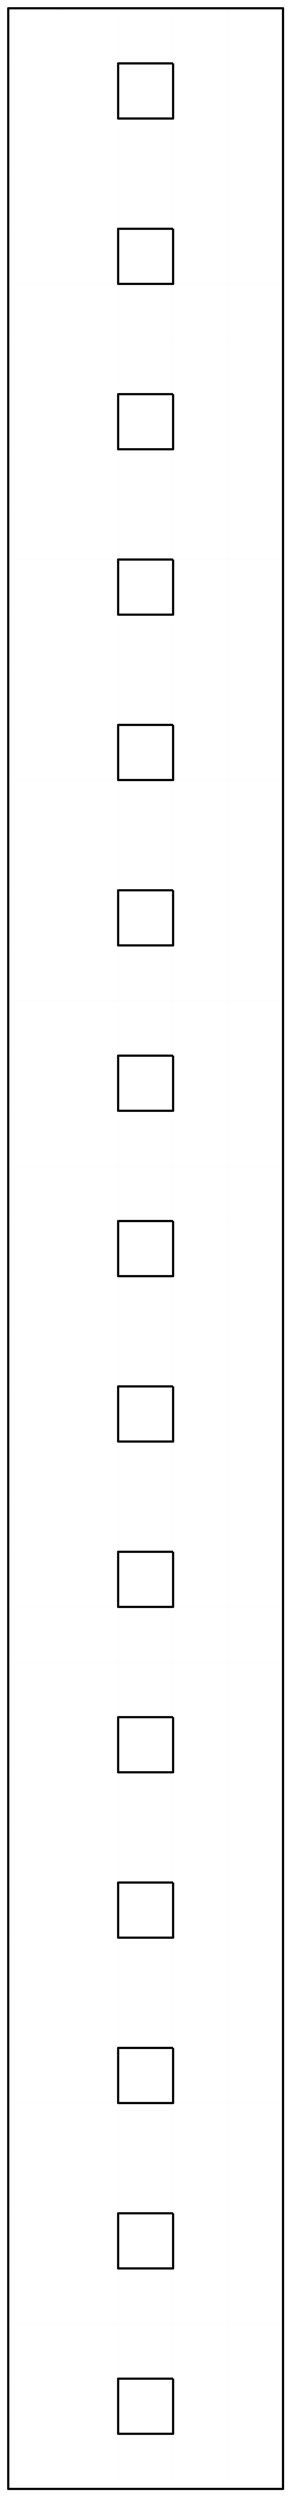 <svg version="1.1"
 xmlns="http://www.w3.org/2000/svg"
 xmlns:xlink="http://www.w3.org/1999/xlink" 
 width="107px" height="907px"
>

<!-- args used: -white -A 5 45 1:0 0 0 0 0 0 0 - 0 0 0 0 0 0 0 0 0 0 0 0 0 0 - 0 0 0 0 0 0 0 0 0 0 0 0 0 0 - 0 0 0 0 0 0 0 0 0 0 0 0 0 0 - 0 0 0 0 0 0 0 0 0 0 0 0 0 0 - 0 0 0 0 0 0 0 0 0 0 0 0 0 0 - 0 0 0 0 0 0 0 0 0 0 0 0 0 0 - 0 0 0 0 0 0 0 0 0 0 0 0 0 0 - 0 0 0 0 0 0 0 0 0 0 0 0 0 0 - 0 0 0 0 0 0 0 0 0 0 0 0 0 0 - 0 0 0 0 0 0 0 0 0 0 0 0 0 0 - 0 0 0 0 0 0 0 0 0 0 0 0 0 0 - 0 0 0 0 0 0 0 0 0 0 0 0 0 0 - 0 0 0 0 0 0 0 0 0 0 0 0 0 0 - 0 0 0 0 0 0 0 0 0 0 0 0 0 0 - 0 0 0 0 0 0 0  -->
<!--

Box for not set puzzle

-->
<symbol id="990be979-8801-4a91-9cbd-9e669291e2a2box_-2">
<path d="M21 1 L1 1 L1 21 L21 21 Z" stroke="gray" stroke-width=".008"  fill-opacity="0" />
</symbol>
<!--

thicker border lines for Box

-->
<symbol id="990be979-8801-4a91-9cbd-9e669291e2a2line_1">	<line x1="21" y1="1" x2="21" y2="1" style="stroke-linecap:round;stroke:black;stroke-width:.8" />	</symbol>
<symbol id="990be979-8801-4a91-9cbd-9e669291e2a2line_2">	<line x1="21" y1="1" x2="21" y2="21" style="stroke-linecap:round;stroke:black;stroke-width:.8" />	</symbol>
<symbol id="990be979-8801-4a91-9cbd-9e669291e2a2line_3">	<line x1="21" y1="21" x2="21" y2="21" style="stroke-linecap:round;stroke:black;stroke-width:.8" />	</symbol>
<symbol id="990be979-8801-4a91-9cbd-9e669291e2a2line_4">	<line x1="21" y1="21" x2="21" y2="1" style="stroke-linecap:round;stroke:black;stroke-width:.8" />	</symbol>
<symbol id="990be979-8801-4a91-9cbd-9e669291e2a2line_5">	<line x1="21" y1="1" x2="1" y2="1" style="stroke-linecap:round;stroke:black;stroke-width:.8" />	</symbol>
<symbol id="990be979-8801-4a91-9cbd-9e669291e2a2line_6">	<line x1="1" y1="1" x2="1" y2="21" style="stroke-linecap:round;stroke:black;stroke-width:.8" />	</symbol>
<symbol id="990be979-8801-4a91-9cbd-9e669291e2a2line_7">	<line x1="1" y1="21" x2="21" y2="21" style="stroke-linecap:round;stroke:black;stroke-width:.8" />	</symbol>
<symbol id="990be979-8801-4a91-9cbd-9e669291e2a2line_8">	<line x1="1" y1="1" x2="1" y2="1" style="stroke-linecap:round;stroke:black;stroke-width:.8" />	</symbol>
<symbol id="990be979-8801-4a91-9cbd-9e669291e2a2line_9">	<line x1="1" y1="1" x2="21" y2="1" style="stroke-linecap:round;stroke:black;stroke-width:.8" />	</symbol>
<!--

Box_0 2 definitions

-->
<symbol id="990be979-8801-4a91-9cbd-9e669291e2a2box_0">
<path d="M21 1 L1 1 L1 21 L21 21 Z" style="fill:#FFFFFF;stroke-width:.008;stroke:lightgray" />
</symbol>


<g transform="scale(1.0) translate(2,2) " >

<use x="0" y="880" xlink:href="#origin" />
<!--

now we use the box and set it to xy position
we start to paint with boxes with y==0 first!
we define animation for a puzzle, based on puzzleNbr!

-->
<use x="0" y="880" xlink:href="#990be979-8801-4a91-9cbd-9e669291e2a2box_0" />
<use x="0" y="880" xlink:href="#990be979-8801-4a91-9cbd-9e669291e2a2line_6" />
<use x="0" y="880" xlink:href="#990be979-8801-4a91-9cbd-9e669291e2a2line_7" />
<use x="20" y="880" xlink:href="#990be979-8801-4a91-9cbd-9e669291e2a2box_0" />
<use x="20" y="880" xlink:href="#990be979-8801-4a91-9cbd-9e669291e2a2line_7" />
<use x="40" y="880" xlink:href="#990be979-8801-4a91-9cbd-9e669291e2a2box_0" />
<use x="40" y="880" xlink:href="#990be979-8801-4a91-9cbd-9e669291e2a2line_5" />
<use x="40" y="880" xlink:href="#990be979-8801-4a91-9cbd-9e669291e2a2line_7" />
<use x="60" y="880" xlink:href="#990be979-8801-4a91-9cbd-9e669291e2a2box_0" />
<use x="60" y="880" xlink:href="#990be979-8801-4a91-9cbd-9e669291e2a2line_7" />
<use x="80" y="880" xlink:href="#990be979-8801-4a91-9cbd-9e669291e2a2box_0" />
<use x="80" y="880" xlink:href="#990be979-8801-4a91-9cbd-9e669291e2a2line_4" />
<use x="80" y="880" xlink:href="#990be979-8801-4a91-9cbd-9e669291e2a2line_7" />
<use x="0" y="860" xlink:href="#990be979-8801-4a91-9cbd-9e669291e2a2box_0" />
<use x="0" y="860" xlink:href="#990be979-8801-4a91-9cbd-9e669291e2a2line_6" />
<use x="20" y="860" xlink:href="#990be979-8801-4a91-9cbd-9e669291e2a2box_0" />
<use x="20" y="860" xlink:href="#990be979-8801-4a91-9cbd-9e669291e2a2line_4" />
<use x="60" y="860" xlink:href="#990be979-8801-4a91-9cbd-9e669291e2a2box_0" />
<use x="60" y="860" xlink:href="#990be979-8801-4a91-9cbd-9e669291e2a2line_6" />
<use x="80" y="860" xlink:href="#990be979-8801-4a91-9cbd-9e669291e2a2box_0" />
<use x="80" y="860" xlink:href="#990be979-8801-4a91-9cbd-9e669291e2a2line_4" />
<use x="0" y="840" xlink:href="#990be979-8801-4a91-9cbd-9e669291e2a2box_0" />
<use x="0" y="840" xlink:href="#990be979-8801-4a91-9cbd-9e669291e2a2line_6" />
<use x="20" y="840" xlink:href="#990be979-8801-4a91-9cbd-9e669291e2a2box_0" />
<use x="40" y="840" xlink:href="#990be979-8801-4a91-9cbd-9e669291e2a2box_0" />
<use x="40" y="840" xlink:href="#990be979-8801-4a91-9cbd-9e669291e2a2line_7" />
<use x="60" y="840" xlink:href="#990be979-8801-4a91-9cbd-9e669291e2a2box_0" />
<use x="80" y="840" xlink:href="#990be979-8801-4a91-9cbd-9e669291e2a2box_0" />
<use x="80" y="840" xlink:href="#990be979-8801-4a91-9cbd-9e669291e2a2line_4" />
<use x="0" y="820" xlink:href="#990be979-8801-4a91-9cbd-9e669291e2a2box_0" />
<use x="0" y="820" xlink:href="#990be979-8801-4a91-9cbd-9e669291e2a2line_6" />
<use x="20" y="820" xlink:href="#990be979-8801-4a91-9cbd-9e669291e2a2box_0" />
<use x="40" y="820" xlink:href="#990be979-8801-4a91-9cbd-9e669291e2a2box_0" />
<use x="40" y="820" xlink:href="#990be979-8801-4a91-9cbd-9e669291e2a2line_5" />
<use x="60" y="820" xlink:href="#990be979-8801-4a91-9cbd-9e669291e2a2box_0" />
<use x="80" y="820" xlink:href="#990be979-8801-4a91-9cbd-9e669291e2a2box_0" />
<use x="80" y="820" xlink:href="#990be979-8801-4a91-9cbd-9e669291e2a2line_4" />
<use x="0" y="800" xlink:href="#990be979-8801-4a91-9cbd-9e669291e2a2box_0" />
<use x="0" y="800" xlink:href="#990be979-8801-4a91-9cbd-9e669291e2a2line_6" />
<use x="20" y="800" xlink:href="#990be979-8801-4a91-9cbd-9e669291e2a2box_0" />
<use x="20" y="800" xlink:href="#990be979-8801-4a91-9cbd-9e669291e2a2line_4" />
<use x="60" y="800" xlink:href="#990be979-8801-4a91-9cbd-9e669291e2a2box_0" />
<use x="60" y="800" xlink:href="#990be979-8801-4a91-9cbd-9e669291e2a2line_6" />
<use x="80" y="800" xlink:href="#990be979-8801-4a91-9cbd-9e669291e2a2box_0" />
<use x="80" y="800" xlink:href="#990be979-8801-4a91-9cbd-9e669291e2a2line_4" />
<use x="0" y="780" xlink:href="#990be979-8801-4a91-9cbd-9e669291e2a2box_0" />
<use x="0" y="780" xlink:href="#990be979-8801-4a91-9cbd-9e669291e2a2line_6" />
<use x="20" y="780" xlink:href="#990be979-8801-4a91-9cbd-9e669291e2a2box_0" />
<use x="40" y="780" xlink:href="#990be979-8801-4a91-9cbd-9e669291e2a2box_0" />
<use x="40" y="780" xlink:href="#990be979-8801-4a91-9cbd-9e669291e2a2line_7" />
<use x="60" y="780" xlink:href="#990be979-8801-4a91-9cbd-9e669291e2a2box_0" />
<use x="80" y="780" xlink:href="#990be979-8801-4a91-9cbd-9e669291e2a2box_0" />
<use x="80" y="780" xlink:href="#990be979-8801-4a91-9cbd-9e669291e2a2line_4" />
<use x="0" y="760" xlink:href="#990be979-8801-4a91-9cbd-9e669291e2a2box_0" />
<use x="0" y="760" xlink:href="#990be979-8801-4a91-9cbd-9e669291e2a2line_6" />
<use x="20" y="760" xlink:href="#990be979-8801-4a91-9cbd-9e669291e2a2box_0" />
<use x="40" y="760" xlink:href="#990be979-8801-4a91-9cbd-9e669291e2a2box_0" />
<use x="40" y="760" xlink:href="#990be979-8801-4a91-9cbd-9e669291e2a2line_5" />
<use x="60" y="760" xlink:href="#990be979-8801-4a91-9cbd-9e669291e2a2box_0" />
<use x="80" y="760" xlink:href="#990be979-8801-4a91-9cbd-9e669291e2a2box_0" />
<use x="80" y="760" xlink:href="#990be979-8801-4a91-9cbd-9e669291e2a2line_4" />
<use x="0" y="740" xlink:href="#990be979-8801-4a91-9cbd-9e669291e2a2box_0" />
<use x="0" y="740" xlink:href="#990be979-8801-4a91-9cbd-9e669291e2a2line_6" />
<use x="20" y="740" xlink:href="#990be979-8801-4a91-9cbd-9e669291e2a2box_0" />
<use x="20" y="740" xlink:href="#990be979-8801-4a91-9cbd-9e669291e2a2line_4" />
<use x="60" y="740" xlink:href="#990be979-8801-4a91-9cbd-9e669291e2a2box_0" />
<use x="60" y="740" xlink:href="#990be979-8801-4a91-9cbd-9e669291e2a2line_6" />
<use x="80" y="740" xlink:href="#990be979-8801-4a91-9cbd-9e669291e2a2box_0" />
<use x="80" y="740" xlink:href="#990be979-8801-4a91-9cbd-9e669291e2a2line_4" />
<use x="0" y="720" xlink:href="#990be979-8801-4a91-9cbd-9e669291e2a2box_0" />
<use x="0" y="720" xlink:href="#990be979-8801-4a91-9cbd-9e669291e2a2line_6" />
<use x="20" y="720" xlink:href="#990be979-8801-4a91-9cbd-9e669291e2a2box_0" />
<use x="40" y="720" xlink:href="#990be979-8801-4a91-9cbd-9e669291e2a2box_0" />
<use x="40" y="720" xlink:href="#990be979-8801-4a91-9cbd-9e669291e2a2line_7" />
<use x="60" y="720" xlink:href="#990be979-8801-4a91-9cbd-9e669291e2a2box_0" />
<use x="80" y="720" xlink:href="#990be979-8801-4a91-9cbd-9e669291e2a2box_0" />
<use x="80" y="720" xlink:href="#990be979-8801-4a91-9cbd-9e669291e2a2line_4" />
<use x="0" y="700" xlink:href="#990be979-8801-4a91-9cbd-9e669291e2a2box_0" />
<use x="0" y="700" xlink:href="#990be979-8801-4a91-9cbd-9e669291e2a2line_6" />
<use x="20" y="700" xlink:href="#990be979-8801-4a91-9cbd-9e669291e2a2box_0" />
<use x="40" y="700" xlink:href="#990be979-8801-4a91-9cbd-9e669291e2a2box_0" />
<use x="40" y="700" xlink:href="#990be979-8801-4a91-9cbd-9e669291e2a2line_5" />
<use x="60" y="700" xlink:href="#990be979-8801-4a91-9cbd-9e669291e2a2box_0" />
<use x="80" y="700" xlink:href="#990be979-8801-4a91-9cbd-9e669291e2a2box_0" />
<use x="80" y="700" xlink:href="#990be979-8801-4a91-9cbd-9e669291e2a2line_4" />
<use x="0" y="680" xlink:href="#990be979-8801-4a91-9cbd-9e669291e2a2box_0" />
<use x="0" y="680" xlink:href="#990be979-8801-4a91-9cbd-9e669291e2a2line_6" />
<use x="20" y="680" xlink:href="#990be979-8801-4a91-9cbd-9e669291e2a2box_0" />
<use x="20" y="680" xlink:href="#990be979-8801-4a91-9cbd-9e669291e2a2line_4" />
<use x="60" y="680" xlink:href="#990be979-8801-4a91-9cbd-9e669291e2a2box_0" />
<use x="60" y="680" xlink:href="#990be979-8801-4a91-9cbd-9e669291e2a2line_6" />
<use x="80" y="680" xlink:href="#990be979-8801-4a91-9cbd-9e669291e2a2box_0" />
<use x="80" y="680" xlink:href="#990be979-8801-4a91-9cbd-9e669291e2a2line_4" />
<use x="0" y="660" xlink:href="#990be979-8801-4a91-9cbd-9e669291e2a2box_0" />
<use x="0" y="660" xlink:href="#990be979-8801-4a91-9cbd-9e669291e2a2line_6" />
<use x="20" y="660" xlink:href="#990be979-8801-4a91-9cbd-9e669291e2a2box_0" />
<use x="40" y="660" xlink:href="#990be979-8801-4a91-9cbd-9e669291e2a2box_0" />
<use x="40" y="660" xlink:href="#990be979-8801-4a91-9cbd-9e669291e2a2line_7" />
<use x="60" y="660" xlink:href="#990be979-8801-4a91-9cbd-9e669291e2a2box_0" />
<use x="80" y="660" xlink:href="#990be979-8801-4a91-9cbd-9e669291e2a2box_0" />
<use x="80" y="660" xlink:href="#990be979-8801-4a91-9cbd-9e669291e2a2line_4" />
<use x="0" y="640" xlink:href="#990be979-8801-4a91-9cbd-9e669291e2a2box_0" />
<use x="0" y="640" xlink:href="#990be979-8801-4a91-9cbd-9e669291e2a2line_6" />
<use x="20" y="640" xlink:href="#990be979-8801-4a91-9cbd-9e669291e2a2box_0" />
<use x="40" y="640" xlink:href="#990be979-8801-4a91-9cbd-9e669291e2a2box_0" />
<use x="40" y="640" xlink:href="#990be979-8801-4a91-9cbd-9e669291e2a2line_5" />
<use x="60" y="640" xlink:href="#990be979-8801-4a91-9cbd-9e669291e2a2box_0" />
<use x="80" y="640" xlink:href="#990be979-8801-4a91-9cbd-9e669291e2a2box_0" />
<use x="80" y="640" xlink:href="#990be979-8801-4a91-9cbd-9e669291e2a2line_4" />
<use x="0" y="620" xlink:href="#990be979-8801-4a91-9cbd-9e669291e2a2box_0" />
<use x="0" y="620" xlink:href="#990be979-8801-4a91-9cbd-9e669291e2a2line_6" />
<use x="20" y="620" xlink:href="#990be979-8801-4a91-9cbd-9e669291e2a2box_0" />
<use x="20" y="620" xlink:href="#990be979-8801-4a91-9cbd-9e669291e2a2line_4" />
<use x="60" y="620" xlink:href="#990be979-8801-4a91-9cbd-9e669291e2a2box_0" />
<use x="60" y="620" xlink:href="#990be979-8801-4a91-9cbd-9e669291e2a2line_6" />
<use x="80" y="620" xlink:href="#990be979-8801-4a91-9cbd-9e669291e2a2box_0" />
<use x="80" y="620" xlink:href="#990be979-8801-4a91-9cbd-9e669291e2a2line_4" />
<use x="0" y="600" xlink:href="#990be979-8801-4a91-9cbd-9e669291e2a2box_0" />
<use x="0" y="600" xlink:href="#990be979-8801-4a91-9cbd-9e669291e2a2line_6" />
<use x="20" y="600" xlink:href="#990be979-8801-4a91-9cbd-9e669291e2a2box_0" />
<use x="40" y="600" xlink:href="#990be979-8801-4a91-9cbd-9e669291e2a2box_0" />
<use x="40" y="600" xlink:href="#990be979-8801-4a91-9cbd-9e669291e2a2line_7" />
<use x="60" y="600" xlink:href="#990be979-8801-4a91-9cbd-9e669291e2a2box_0" />
<use x="80" y="600" xlink:href="#990be979-8801-4a91-9cbd-9e669291e2a2box_0" />
<use x="80" y="600" xlink:href="#990be979-8801-4a91-9cbd-9e669291e2a2line_4" />
<use x="0" y="580" xlink:href="#990be979-8801-4a91-9cbd-9e669291e2a2box_0" />
<use x="0" y="580" xlink:href="#990be979-8801-4a91-9cbd-9e669291e2a2line_6" />
<use x="20" y="580" xlink:href="#990be979-8801-4a91-9cbd-9e669291e2a2box_0" />
<use x="40" y="580" xlink:href="#990be979-8801-4a91-9cbd-9e669291e2a2box_0" />
<use x="40" y="580" xlink:href="#990be979-8801-4a91-9cbd-9e669291e2a2line_5" />
<use x="60" y="580" xlink:href="#990be979-8801-4a91-9cbd-9e669291e2a2box_0" />
<use x="80" y="580" xlink:href="#990be979-8801-4a91-9cbd-9e669291e2a2box_0" />
<use x="80" y="580" xlink:href="#990be979-8801-4a91-9cbd-9e669291e2a2line_4" />
<use x="0" y="560" xlink:href="#990be979-8801-4a91-9cbd-9e669291e2a2box_0" />
<use x="0" y="560" xlink:href="#990be979-8801-4a91-9cbd-9e669291e2a2line_6" />
<use x="20" y="560" xlink:href="#990be979-8801-4a91-9cbd-9e669291e2a2box_0" />
<use x="20" y="560" xlink:href="#990be979-8801-4a91-9cbd-9e669291e2a2line_4" />
<use x="60" y="560" xlink:href="#990be979-8801-4a91-9cbd-9e669291e2a2box_0" />
<use x="60" y="560" xlink:href="#990be979-8801-4a91-9cbd-9e669291e2a2line_6" />
<use x="80" y="560" xlink:href="#990be979-8801-4a91-9cbd-9e669291e2a2box_0" />
<use x="80" y="560" xlink:href="#990be979-8801-4a91-9cbd-9e669291e2a2line_4" />
<use x="0" y="540" xlink:href="#990be979-8801-4a91-9cbd-9e669291e2a2box_0" />
<use x="0" y="540" xlink:href="#990be979-8801-4a91-9cbd-9e669291e2a2line_6" />
<use x="20" y="540" xlink:href="#990be979-8801-4a91-9cbd-9e669291e2a2box_0" />
<use x="40" y="540" xlink:href="#990be979-8801-4a91-9cbd-9e669291e2a2box_0" />
<use x="40" y="540" xlink:href="#990be979-8801-4a91-9cbd-9e669291e2a2line_7" />
<use x="60" y="540" xlink:href="#990be979-8801-4a91-9cbd-9e669291e2a2box_0" />
<use x="80" y="540" xlink:href="#990be979-8801-4a91-9cbd-9e669291e2a2box_0" />
<use x="80" y="540" xlink:href="#990be979-8801-4a91-9cbd-9e669291e2a2line_4" />
<use x="0" y="520" xlink:href="#990be979-8801-4a91-9cbd-9e669291e2a2box_0" />
<use x="0" y="520" xlink:href="#990be979-8801-4a91-9cbd-9e669291e2a2line_6" />
<use x="20" y="520" xlink:href="#990be979-8801-4a91-9cbd-9e669291e2a2box_0" />
<use x="40" y="520" xlink:href="#990be979-8801-4a91-9cbd-9e669291e2a2box_0" />
<use x="40" y="520" xlink:href="#990be979-8801-4a91-9cbd-9e669291e2a2line_5" />
<use x="60" y="520" xlink:href="#990be979-8801-4a91-9cbd-9e669291e2a2box_0" />
<use x="80" y="520" xlink:href="#990be979-8801-4a91-9cbd-9e669291e2a2box_0" />
<use x="80" y="520" xlink:href="#990be979-8801-4a91-9cbd-9e669291e2a2line_4" />
<use x="0" y="500" xlink:href="#990be979-8801-4a91-9cbd-9e669291e2a2box_0" />
<use x="0" y="500" xlink:href="#990be979-8801-4a91-9cbd-9e669291e2a2line_6" />
<use x="20" y="500" xlink:href="#990be979-8801-4a91-9cbd-9e669291e2a2box_0" />
<use x="20" y="500" xlink:href="#990be979-8801-4a91-9cbd-9e669291e2a2line_4" />
<use x="60" y="500" xlink:href="#990be979-8801-4a91-9cbd-9e669291e2a2box_0" />
<use x="60" y="500" xlink:href="#990be979-8801-4a91-9cbd-9e669291e2a2line_6" />
<use x="80" y="500" xlink:href="#990be979-8801-4a91-9cbd-9e669291e2a2box_0" />
<use x="80" y="500" xlink:href="#990be979-8801-4a91-9cbd-9e669291e2a2line_4" />
<use x="0" y="480" xlink:href="#990be979-8801-4a91-9cbd-9e669291e2a2box_0" />
<use x="0" y="480" xlink:href="#990be979-8801-4a91-9cbd-9e669291e2a2line_6" />
<use x="20" y="480" xlink:href="#990be979-8801-4a91-9cbd-9e669291e2a2box_0" />
<use x="40" y="480" xlink:href="#990be979-8801-4a91-9cbd-9e669291e2a2box_0" />
<use x="40" y="480" xlink:href="#990be979-8801-4a91-9cbd-9e669291e2a2line_7" />
<use x="60" y="480" xlink:href="#990be979-8801-4a91-9cbd-9e669291e2a2box_0" />
<use x="80" y="480" xlink:href="#990be979-8801-4a91-9cbd-9e669291e2a2box_0" />
<use x="80" y="480" xlink:href="#990be979-8801-4a91-9cbd-9e669291e2a2line_4" />
<use x="0" y="460" xlink:href="#990be979-8801-4a91-9cbd-9e669291e2a2box_0" />
<use x="0" y="460" xlink:href="#990be979-8801-4a91-9cbd-9e669291e2a2line_6" />
<use x="20" y="460" xlink:href="#990be979-8801-4a91-9cbd-9e669291e2a2box_0" />
<use x="40" y="460" xlink:href="#990be979-8801-4a91-9cbd-9e669291e2a2box_0" />
<use x="40" y="460" xlink:href="#990be979-8801-4a91-9cbd-9e669291e2a2line_5" />
<use x="60" y="460" xlink:href="#990be979-8801-4a91-9cbd-9e669291e2a2box_0" />
<use x="80" y="460" xlink:href="#990be979-8801-4a91-9cbd-9e669291e2a2box_0" />
<use x="80" y="460" xlink:href="#990be979-8801-4a91-9cbd-9e669291e2a2line_4" />
<use x="0" y="440" xlink:href="#990be979-8801-4a91-9cbd-9e669291e2a2box_0" />
<use x="0" y="440" xlink:href="#990be979-8801-4a91-9cbd-9e669291e2a2line_6" />
<use x="20" y="440" xlink:href="#990be979-8801-4a91-9cbd-9e669291e2a2box_0" />
<use x="20" y="440" xlink:href="#990be979-8801-4a91-9cbd-9e669291e2a2line_4" />
<use x="60" y="440" xlink:href="#990be979-8801-4a91-9cbd-9e669291e2a2box_0" />
<use x="60" y="440" xlink:href="#990be979-8801-4a91-9cbd-9e669291e2a2line_6" />
<use x="80" y="440" xlink:href="#990be979-8801-4a91-9cbd-9e669291e2a2box_0" />
<use x="80" y="440" xlink:href="#990be979-8801-4a91-9cbd-9e669291e2a2line_4" />
<use x="0" y="420" xlink:href="#990be979-8801-4a91-9cbd-9e669291e2a2box_0" />
<use x="0" y="420" xlink:href="#990be979-8801-4a91-9cbd-9e669291e2a2line_6" />
<use x="20" y="420" xlink:href="#990be979-8801-4a91-9cbd-9e669291e2a2box_0" />
<use x="40" y="420" xlink:href="#990be979-8801-4a91-9cbd-9e669291e2a2box_0" />
<use x="40" y="420" xlink:href="#990be979-8801-4a91-9cbd-9e669291e2a2line_7" />
<use x="60" y="420" xlink:href="#990be979-8801-4a91-9cbd-9e669291e2a2box_0" />
<use x="80" y="420" xlink:href="#990be979-8801-4a91-9cbd-9e669291e2a2box_0" />
<use x="80" y="420" xlink:href="#990be979-8801-4a91-9cbd-9e669291e2a2line_4" />
<use x="0" y="400" xlink:href="#990be979-8801-4a91-9cbd-9e669291e2a2box_0" />
<use x="0" y="400" xlink:href="#990be979-8801-4a91-9cbd-9e669291e2a2line_6" />
<use x="20" y="400" xlink:href="#990be979-8801-4a91-9cbd-9e669291e2a2box_0" />
<use x="40" y="400" xlink:href="#990be979-8801-4a91-9cbd-9e669291e2a2box_0" />
<use x="40" y="400" xlink:href="#990be979-8801-4a91-9cbd-9e669291e2a2line_5" />
<use x="60" y="400" xlink:href="#990be979-8801-4a91-9cbd-9e669291e2a2box_0" />
<use x="80" y="400" xlink:href="#990be979-8801-4a91-9cbd-9e669291e2a2box_0" />
<use x="80" y="400" xlink:href="#990be979-8801-4a91-9cbd-9e669291e2a2line_4" />
<use x="0" y="380" xlink:href="#990be979-8801-4a91-9cbd-9e669291e2a2box_0" />
<use x="0" y="380" xlink:href="#990be979-8801-4a91-9cbd-9e669291e2a2line_6" />
<use x="20" y="380" xlink:href="#990be979-8801-4a91-9cbd-9e669291e2a2box_0" />
<use x="20" y="380" xlink:href="#990be979-8801-4a91-9cbd-9e669291e2a2line_4" />
<use x="60" y="380" xlink:href="#990be979-8801-4a91-9cbd-9e669291e2a2box_0" />
<use x="60" y="380" xlink:href="#990be979-8801-4a91-9cbd-9e669291e2a2line_6" />
<use x="80" y="380" xlink:href="#990be979-8801-4a91-9cbd-9e669291e2a2box_0" />
<use x="80" y="380" xlink:href="#990be979-8801-4a91-9cbd-9e669291e2a2line_4" />
<use x="0" y="360" xlink:href="#990be979-8801-4a91-9cbd-9e669291e2a2box_0" />
<use x="0" y="360" xlink:href="#990be979-8801-4a91-9cbd-9e669291e2a2line_6" />
<use x="20" y="360" xlink:href="#990be979-8801-4a91-9cbd-9e669291e2a2box_0" />
<use x="40" y="360" xlink:href="#990be979-8801-4a91-9cbd-9e669291e2a2box_0" />
<use x="40" y="360" xlink:href="#990be979-8801-4a91-9cbd-9e669291e2a2line_7" />
<use x="60" y="360" xlink:href="#990be979-8801-4a91-9cbd-9e669291e2a2box_0" />
<use x="80" y="360" xlink:href="#990be979-8801-4a91-9cbd-9e669291e2a2box_0" />
<use x="80" y="360" xlink:href="#990be979-8801-4a91-9cbd-9e669291e2a2line_4" />
<use x="0" y="340" xlink:href="#990be979-8801-4a91-9cbd-9e669291e2a2box_0" />
<use x="0" y="340" xlink:href="#990be979-8801-4a91-9cbd-9e669291e2a2line_6" />
<use x="20" y="340" xlink:href="#990be979-8801-4a91-9cbd-9e669291e2a2box_0" />
<use x="40" y="340" xlink:href="#990be979-8801-4a91-9cbd-9e669291e2a2box_0" />
<use x="40" y="340" xlink:href="#990be979-8801-4a91-9cbd-9e669291e2a2line_5" />
<use x="60" y="340" xlink:href="#990be979-8801-4a91-9cbd-9e669291e2a2box_0" />
<use x="80" y="340" xlink:href="#990be979-8801-4a91-9cbd-9e669291e2a2box_0" />
<use x="80" y="340" xlink:href="#990be979-8801-4a91-9cbd-9e669291e2a2line_4" />
<use x="0" y="320" xlink:href="#990be979-8801-4a91-9cbd-9e669291e2a2box_0" />
<use x="0" y="320" xlink:href="#990be979-8801-4a91-9cbd-9e669291e2a2line_6" />
<use x="20" y="320" xlink:href="#990be979-8801-4a91-9cbd-9e669291e2a2box_0" />
<use x="20" y="320" xlink:href="#990be979-8801-4a91-9cbd-9e669291e2a2line_4" />
<use x="60" y="320" xlink:href="#990be979-8801-4a91-9cbd-9e669291e2a2box_0" />
<use x="60" y="320" xlink:href="#990be979-8801-4a91-9cbd-9e669291e2a2line_6" />
<use x="80" y="320" xlink:href="#990be979-8801-4a91-9cbd-9e669291e2a2box_0" />
<use x="80" y="320" xlink:href="#990be979-8801-4a91-9cbd-9e669291e2a2line_4" />
<use x="0" y="300" xlink:href="#990be979-8801-4a91-9cbd-9e669291e2a2box_0" />
<use x="0" y="300" xlink:href="#990be979-8801-4a91-9cbd-9e669291e2a2line_6" />
<use x="20" y="300" xlink:href="#990be979-8801-4a91-9cbd-9e669291e2a2box_0" />
<use x="40" y="300" xlink:href="#990be979-8801-4a91-9cbd-9e669291e2a2box_0" />
<use x="40" y="300" xlink:href="#990be979-8801-4a91-9cbd-9e669291e2a2line_7" />
<use x="60" y="300" xlink:href="#990be979-8801-4a91-9cbd-9e669291e2a2box_0" />
<use x="80" y="300" xlink:href="#990be979-8801-4a91-9cbd-9e669291e2a2box_0" />
<use x="80" y="300" xlink:href="#990be979-8801-4a91-9cbd-9e669291e2a2line_4" />
<use x="0" y="280" xlink:href="#990be979-8801-4a91-9cbd-9e669291e2a2box_0" />
<use x="0" y="280" xlink:href="#990be979-8801-4a91-9cbd-9e669291e2a2line_6" />
<use x="20" y="280" xlink:href="#990be979-8801-4a91-9cbd-9e669291e2a2box_0" />
<use x="40" y="280" xlink:href="#990be979-8801-4a91-9cbd-9e669291e2a2box_0" />
<use x="40" y="280" xlink:href="#990be979-8801-4a91-9cbd-9e669291e2a2line_5" />
<use x="60" y="280" xlink:href="#990be979-8801-4a91-9cbd-9e669291e2a2box_0" />
<use x="80" y="280" xlink:href="#990be979-8801-4a91-9cbd-9e669291e2a2box_0" />
<use x="80" y="280" xlink:href="#990be979-8801-4a91-9cbd-9e669291e2a2line_4" />
<use x="0" y="260" xlink:href="#990be979-8801-4a91-9cbd-9e669291e2a2box_0" />
<use x="0" y="260" xlink:href="#990be979-8801-4a91-9cbd-9e669291e2a2line_6" />
<use x="20" y="260" xlink:href="#990be979-8801-4a91-9cbd-9e669291e2a2box_0" />
<use x="20" y="260" xlink:href="#990be979-8801-4a91-9cbd-9e669291e2a2line_4" />
<use x="60" y="260" xlink:href="#990be979-8801-4a91-9cbd-9e669291e2a2box_0" />
<use x="60" y="260" xlink:href="#990be979-8801-4a91-9cbd-9e669291e2a2line_6" />
<use x="80" y="260" xlink:href="#990be979-8801-4a91-9cbd-9e669291e2a2box_0" />
<use x="80" y="260" xlink:href="#990be979-8801-4a91-9cbd-9e669291e2a2line_4" />
<use x="0" y="240" xlink:href="#990be979-8801-4a91-9cbd-9e669291e2a2box_0" />
<use x="0" y="240" xlink:href="#990be979-8801-4a91-9cbd-9e669291e2a2line_6" />
<use x="20" y="240" xlink:href="#990be979-8801-4a91-9cbd-9e669291e2a2box_0" />
<use x="40" y="240" xlink:href="#990be979-8801-4a91-9cbd-9e669291e2a2box_0" />
<use x="40" y="240" xlink:href="#990be979-8801-4a91-9cbd-9e669291e2a2line_7" />
<use x="60" y="240" xlink:href="#990be979-8801-4a91-9cbd-9e669291e2a2box_0" />
<use x="80" y="240" xlink:href="#990be979-8801-4a91-9cbd-9e669291e2a2box_0" />
<use x="80" y="240" xlink:href="#990be979-8801-4a91-9cbd-9e669291e2a2line_4" />
<use x="0" y="220" xlink:href="#990be979-8801-4a91-9cbd-9e669291e2a2box_0" />
<use x="0" y="220" xlink:href="#990be979-8801-4a91-9cbd-9e669291e2a2line_6" />
<use x="20" y="220" xlink:href="#990be979-8801-4a91-9cbd-9e669291e2a2box_0" />
<use x="40" y="220" xlink:href="#990be979-8801-4a91-9cbd-9e669291e2a2box_0" />
<use x="40" y="220" xlink:href="#990be979-8801-4a91-9cbd-9e669291e2a2line_5" />
<use x="60" y="220" xlink:href="#990be979-8801-4a91-9cbd-9e669291e2a2box_0" />
<use x="80" y="220" xlink:href="#990be979-8801-4a91-9cbd-9e669291e2a2box_0" />
<use x="80" y="220" xlink:href="#990be979-8801-4a91-9cbd-9e669291e2a2line_4" />
<use x="0" y="200" xlink:href="#990be979-8801-4a91-9cbd-9e669291e2a2box_0" />
<use x="0" y="200" xlink:href="#990be979-8801-4a91-9cbd-9e669291e2a2line_6" />
<use x="20" y="200" xlink:href="#990be979-8801-4a91-9cbd-9e669291e2a2box_0" />
<use x="20" y="200" xlink:href="#990be979-8801-4a91-9cbd-9e669291e2a2line_4" />
<use x="60" y="200" xlink:href="#990be979-8801-4a91-9cbd-9e669291e2a2box_0" />
<use x="60" y="200" xlink:href="#990be979-8801-4a91-9cbd-9e669291e2a2line_6" />
<use x="80" y="200" xlink:href="#990be979-8801-4a91-9cbd-9e669291e2a2box_0" />
<use x="80" y="200" xlink:href="#990be979-8801-4a91-9cbd-9e669291e2a2line_4" />
<use x="0" y="180" xlink:href="#990be979-8801-4a91-9cbd-9e669291e2a2box_0" />
<use x="0" y="180" xlink:href="#990be979-8801-4a91-9cbd-9e669291e2a2line_6" />
<use x="20" y="180" xlink:href="#990be979-8801-4a91-9cbd-9e669291e2a2box_0" />
<use x="40" y="180" xlink:href="#990be979-8801-4a91-9cbd-9e669291e2a2box_0" />
<use x="40" y="180" xlink:href="#990be979-8801-4a91-9cbd-9e669291e2a2line_7" />
<use x="60" y="180" xlink:href="#990be979-8801-4a91-9cbd-9e669291e2a2box_0" />
<use x="80" y="180" xlink:href="#990be979-8801-4a91-9cbd-9e669291e2a2box_0" />
<use x="80" y="180" xlink:href="#990be979-8801-4a91-9cbd-9e669291e2a2line_4" />
<use x="0" y="160" xlink:href="#990be979-8801-4a91-9cbd-9e669291e2a2box_0" />
<use x="0" y="160" xlink:href="#990be979-8801-4a91-9cbd-9e669291e2a2line_6" />
<use x="20" y="160" xlink:href="#990be979-8801-4a91-9cbd-9e669291e2a2box_0" />
<use x="40" y="160" xlink:href="#990be979-8801-4a91-9cbd-9e669291e2a2box_0" />
<use x="40" y="160" xlink:href="#990be979-8801-4a91-9cbd-9e669291e2a2line_5" />
<use x="60" y="160" xlink:href="#990be979-8801-4a91-9cbd-9e669291e2a2box_0" />
<use x="80" y="160" xlink:href="#990be979-8801-4a91-9cbd-9e669291e2a2box_0" />
<use x="80" y="160" xlink:href="#990be979-8801-4a91-9cbd-9e669291e2a2line_4" />
<use x="0" y="140" xlink:href="#990be979-8801-4a91-9cbd-9e669291e2a2box_0" />
<use x="0" y="140" xlink:href="#990be979-8801-4a91-9cbd-9e669291e2a2line_6" />
<use x="20" y="140" xlink:href="#990be979-8801-4a91-9cbd-9e669291e2a2box_0" />
<use x="20" y="140" xlink:href="#990be979-8801-4a91-9cbd-9e669291e2a2line_4" />
<use x="60" y="140" xlink:href="#990be979-8801-4a91-9cbd-9e669291e2a2box_0" />
<use x="60" y="140" xlink:href="#990be979-8801-4a91-9cbd-9e669291e2a2line_6" />
<use x="80" y="140" xlink:href="#990be979-8801-4a91-9cbd-9e669291e2a2box_0" />
<use x="80" y="140" xlink:href="#990be979-8801-4a91-9cbd-9e669291e2a2line_4" />
<use x="0" y="120" xlink:href="#990be979-8801-4a91-9cbd-9e669291e2a2box_0" />
<use x="0" y="120" xlink:href="#990be979-8801-4a91-9cbd-9e669291e2a2line_6" />
<use x="20" y="120" xlink:href="#990be979-8801-4a91-9cbd-9e669291e2a2box_0" />
<use x="40" y="120" xlink:href="#990be979-8801-4a91-9cbd-9e669291e2a2box_0" />
<use x="40" y="120" xlink:href="#990be979-8801-4a91-9cbd-9e669291e2a2line_7" />
<use x="60" y="120" xlink:href="#990be979-8801-4a91-9cbd-9e669291e2a2box_0" />
<use x="80" y="120" xlink:href="#990be979-8801-4a91-9cbd-9e669291e2a2box_0" />
<use x="80" y="120" xlink:href="#990be979-8801-4a91-9cbd-9e669291e2a2line_4" />
<use x="0" y="100" xlink:href="#990be979-8801-4a91-9cbd-9e669291e2a2box_0" />
<use x="0" y="100" xlink:href="#990be979-8801-4a91-9cbd-9e669291e2a2line_6" />
<use x="20" y="100" xlink:href="#990be979-8801-4a91-9cbd-9e669291e2a2box_0" />
<use x="40" y="100" xlink:href="#990be979-8801-4a91-9cbd-9e669291e2a2box_0" />
<use x="40" y="100" xlink:href="#990be979-8801-4a91-9cbd-9e669291e2a2line_5" />
<use x="60" y="100" xlink:href="#990be979-8801-4a91-9cbd-9e669291e2a2box_0" />
<use x="80" y="100" xlink:href="#990be979-8801-4a91-9cbd-9e669291e2a2box_0" />
<use x="80" y="100" xlink:href="#990be979-8801-4a91-9cbd-9e669291e2a2line_4" />
<use x="0" y="80" xlink:href="#990be979-8801-4a91-9cbd-9e669291e2a2box_0" />
<use x="0" y="80" xlink:href="#990be979-8801-4a91-9cbd-9e669291e2a2line_6" />
<use x="20" y="80" xlink:href="#990be979-8801-4a91-9cbd-9e669291e2a2box_0" />
<use x="20" y="80" xlink:href="#990be979-8801-4a91-9cbd-9e669291e2a2line_4" />
<use x="60" y="80" xlink:href="#990be979-8801-4a91-9cbd-9e669291e2a2box_0" />
<use x="60" y="80" xlink:href="#990be979-8801-4a91-9cbd-9e669291e2a2line_6" />
<use x="80" y="80" xlink:href="#990be979-8801-4a91-9cbd-9e669291e2a2box_0" />
<use x="80" y="80" xlink:href="#990be979-8801-4a91-9cbd-9e669291e2a2line_4" />
<use x="0" y="60" xlink:href="#990be979-8801-4a91-9cbd-9e669291e2a2box_0" />
<use x="0" y="60" xlink:href="#990be979-8801-4a91-9cbd-9e669291e2a2line_6" />
<use x="20" y="60" xlink:href="#990be979-8801-4a91-9cbd-9e669291e2a2box_0" />
<use x="40" y="60" xlink:href="#990be979-8801-4a91-9cbd-9e669291e2a2box_0" />
<use x="40" y="60" xlink:href="#990be979-8801-4a91-9cbd-9e669291e2a2line_7" />
<use x="60" y="60" xlink:href="#990be979-8801-4a91-9cbd-9e669291e2a2box_0" />
<use x="80" y="60" xlink:href="#990be979-8801-4a91-9cbd-9e669291e2a2box_0" />
<use x="80" y="60" xlink:href="#990be979-8801-4a91-9cbd-9e669291e2a2line_4" />
<use x="0" y="40" xlink:href="#990be979-8801-4a91-9cbd-9e669291e2a2box_0" />
<use x="0" y="40" xlink:href="#990be979-8801-4a91-9cbd-9e669291e2a2line_6" />
<use x="20" y="40" xlink:href="#990be979-8801-4a91-9cbd-9e669291e2a2box_0" />
<use x="40" y="40" xlink:href="#990be979-8801-4a91-9cbd-9e669291e2a2box_0" />
<use x="40" y="40" xlink:href="#990be979-8801-4a91-9cbd-9e669291e2a2line_5" />
<use x="60" y="40" xlink:href="#990be979-8801-4a91-9cbd-9e669291e2a2box_0" />
<use x="80" y="40" xlink:href="#990be979-8801-4a91-9cbd-9e669291e2a2box_0" />
<use x="80" y="40" xlink:href="#990be979-8801-4a91-9cbd-9e669291e2a2line_4" />
<use x="0" y="20" xlink:href="#990be979-8801-4a91-9cbd-9e669291e2a2box_0" />
<use x="0" y="20" xlink:href="#990be979-8801-4a91-9cbd-9e669291e2a2line_6" />
<use x="20" y="20" xlink:href="#990be979-8801-4a91-9cbd-9e669291e2a2box_0" />
<use x="20" y="20" xlink:href="#990be979-8801-4a91-9cbd-9e669291e2a2line_4" />
<use x="60" y="20" xlink:href="#990be979-8801-4a91-9cbd-9e669291e2a2box_0" />
<use x="60" y="20" xlink:href="#990be979-8801-4a91-9cbd-9e669291e2a2line_6" />
<use x="80" y="20" xlink:href="#990be979-8801-4a91-9cbd-9e669291e2a2box_0" />
<use x="80" y="20" xlink:href="#990be979-8801-4a91-9cbd-9e669291e2a2line_4" />
<use x="0" y="0" xlink:href="#990be979-8801-4a91-9cbd-9e669291e2a2box_0" />
<use x="0" y="0" xlink:href="#990be979-8801-4a91-9cbd-9e669291e2a2line_5" />
<use x="0" y="0" xlink:href="#990be979-8801-4a91-9cbd-9e669291e2a2line_6" />
<use x="20" y="0" xlink:href="#990be979-8801-4a91-9cbd-9e669291e2a2box_0" />
<use x="20" y="0" xlink:href="#990be979-8801-4a91-9cbd-9e669291e2a2line_5" />
<use x="40" y="0" xlink:href="#990be979-8801-4a91-9cbd-9e669291e2a2box_0" />
<use x="40" y="0" xlink:href="#990be979-8801-4a91-9cbd-9e669291e2a2line_5" />
<use x="40" y="0" xlink:href="#990be979-8801-4a91-9cbd-9e669291e2a2line_7" />
<use x="60" y="0" xlink:href="#990be979-8801-4a91-9cbd-9e669291e2a2box_0" />
<use x="60" y="0" xlink:href="#990be979-8801-4a91-9cbd-9e669291e2a2line_5" />
<use x="80" y="0" xlink:href="#990be979-8801-4a91-9cbd-9e669291e2a2box_0" />
<use x="80" y="0" xlink:href="#990be979-8801-4a91-9cbd-9e669291e2a2line_4" />
<use x="80" y="0" xlink:href="#990be979-8801-4a91-9cbd-9e669291e2a2line_5" />

</g>
<g transform="scale(1.0) translate(2,2) " >

</g>
</svg>

